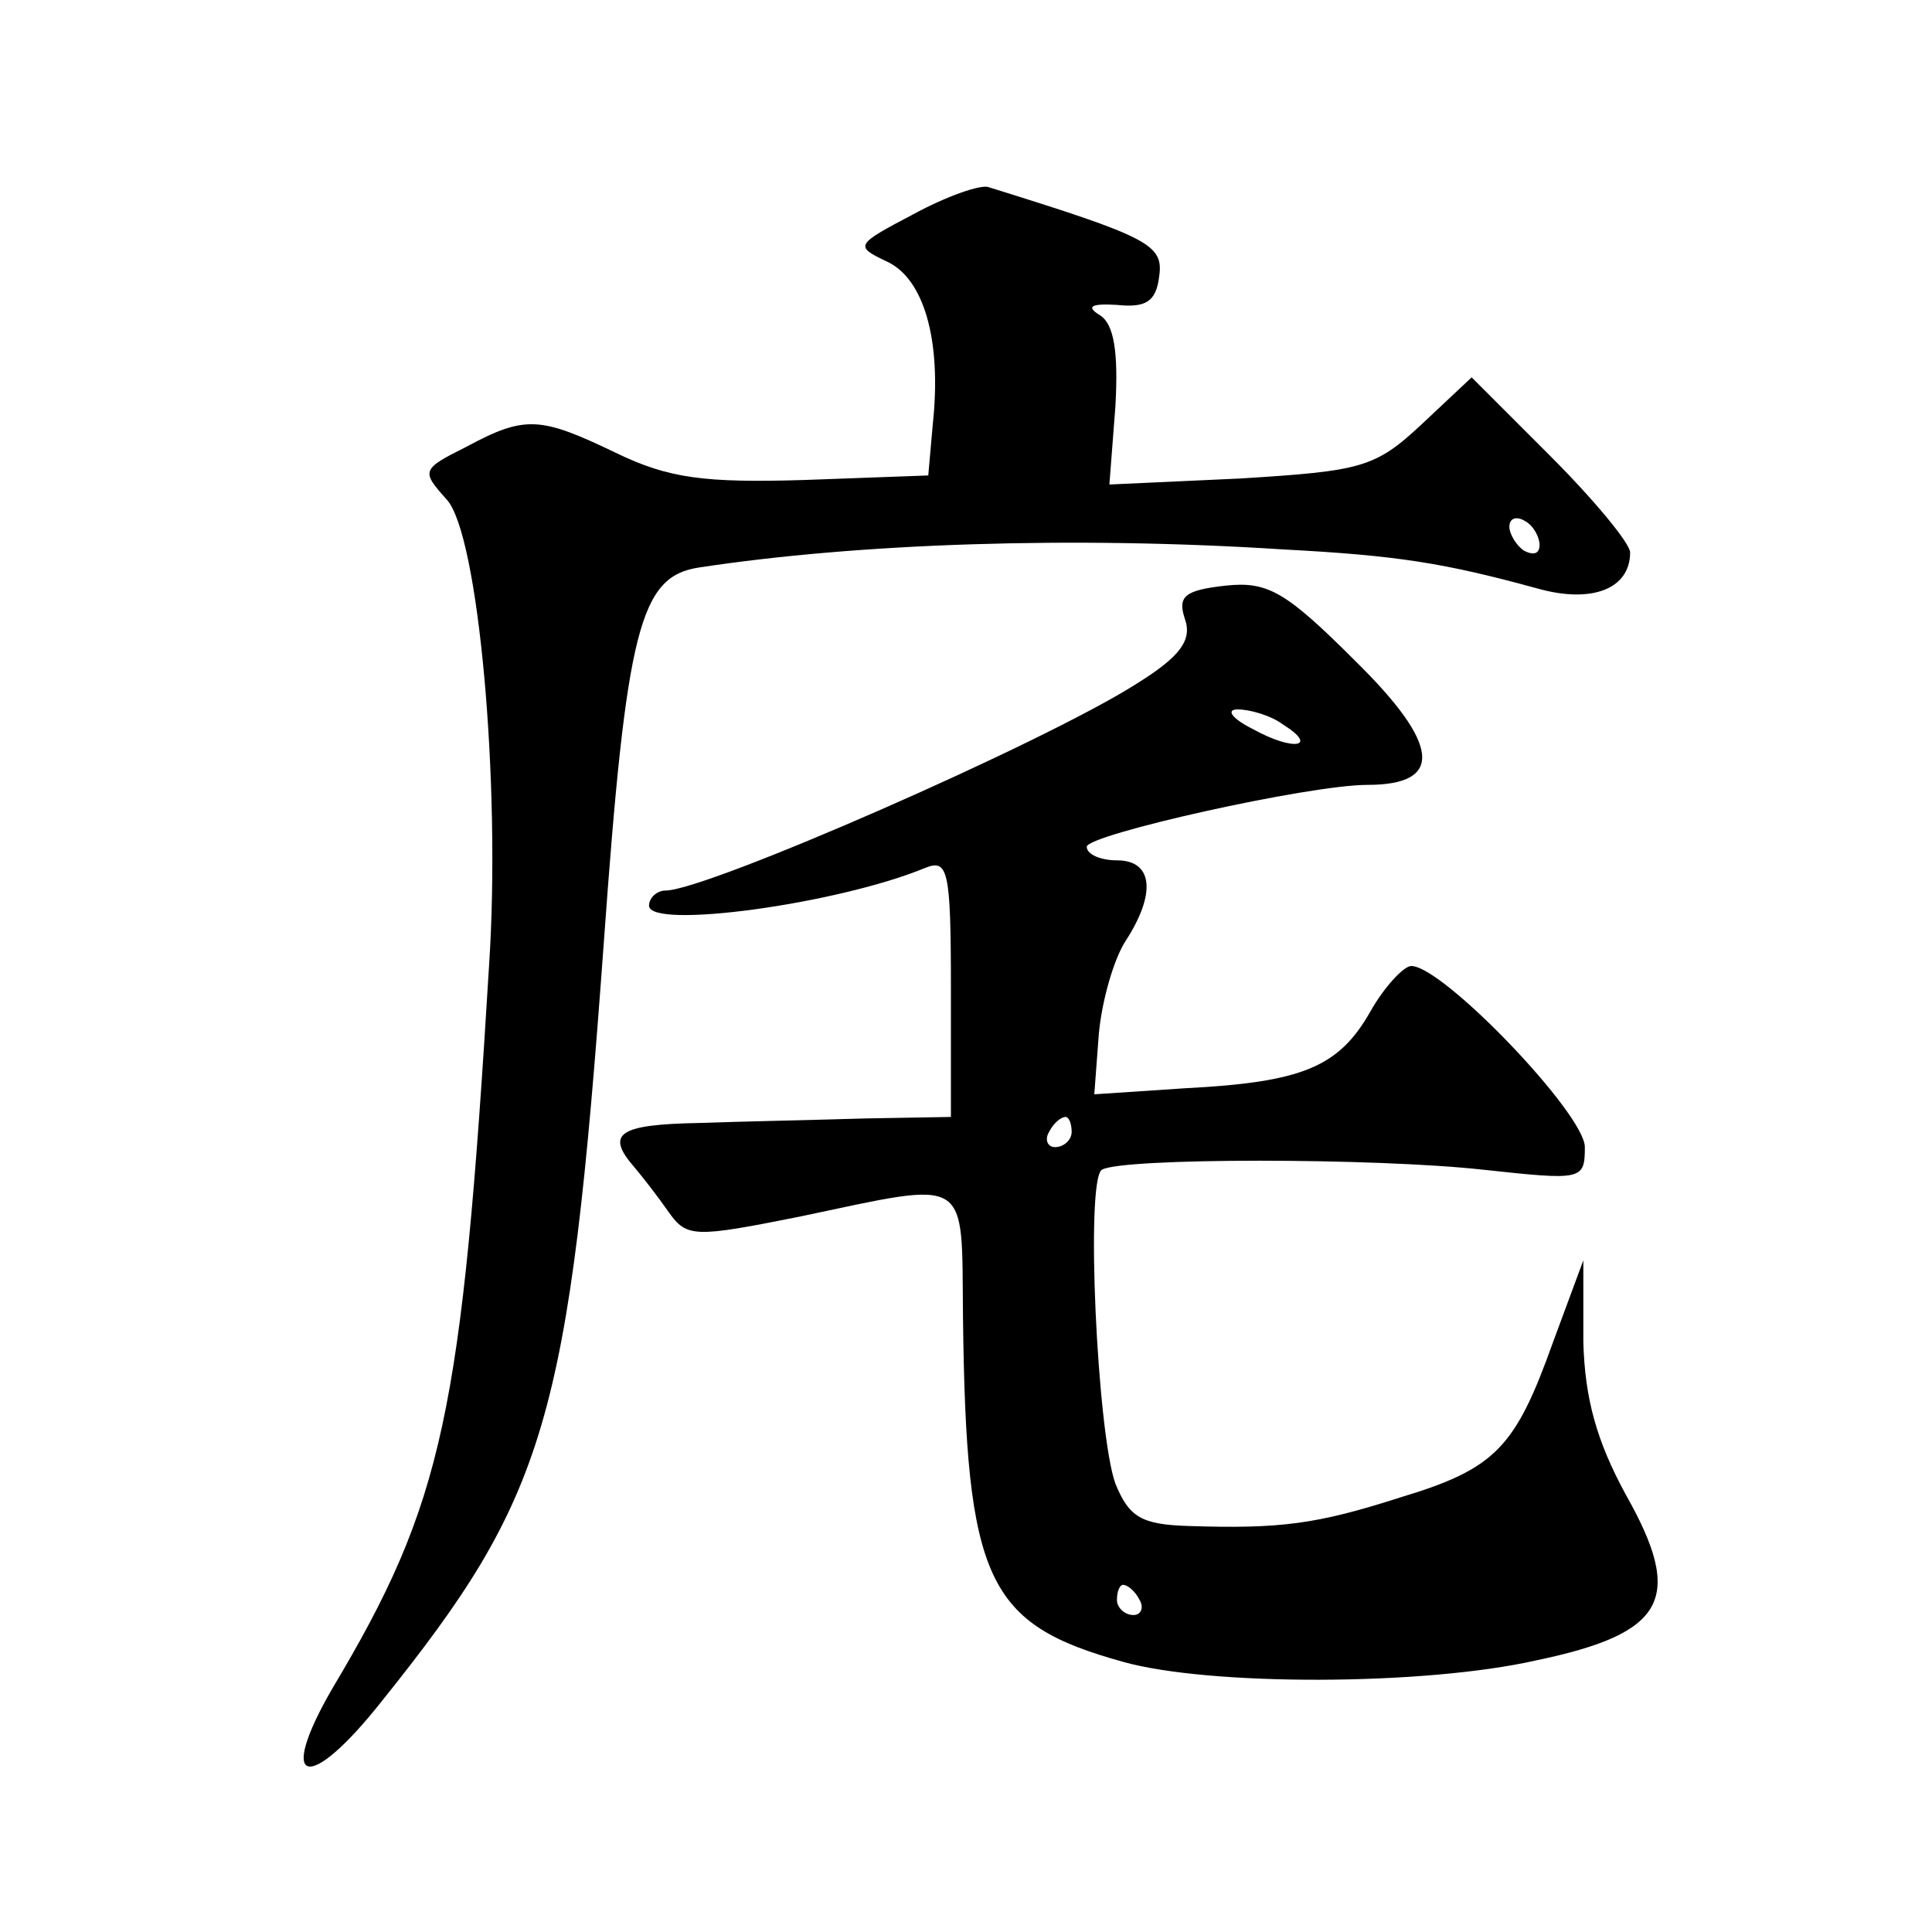 <?xml version="1.0" standalone="no"?>
<!DOCTYPE svg PUBLIC "-//W3C//DTD SVG 20010904//EN"
 "http://www.w3.org/TR/2001/REC-SVG-20010904/DTD/svg10.dtd">
<svg version="1.0" xmlns="http://www.w3.org/2000/svg"
 width="128pt" height="128pt" viewBox="0 0 128 128"
 preserveAspectRatio="xMidYMid meet">
<g transform="translate(0,128) scale(0.1,-0.1)"
fill="#0" stroke="none">
<path d="M605 1138 c-38 -20 -39 -21 -18 -31 25 -11 37 -52 31 -108 l-3 -34 -82
-3 c-66 -2 -90 1 -125 18 -50 24 -60 25 -99 4 -30 -15 -30 -16 -13 -35 21 -23 36
-188 28 -309 -18 -297 -30 -355 -104 -479 -37 -64 -16 -70 33 -8 109 136 124 185
147 502 15 209 24 243 63 249 105 16 247 21 387 12 76 -4 107 -9 169 -26 36 -10
61 0 61 24 0 6 -24 35 -53 64 l-52 52 -33 -31 c-31 -29 -40 -31 -120 -36 l-87 -4
4 52 c2 36 -1 54 -10 60 -10 6 -6 8 11 7 19 -2 26 2 28 19 3 21 -7 26 -113 59 -5
2 -28 -6 -50 -18z m415 -219 c0 -6 -4 -7 -10 -4 -5 3 -10 11 -10 16 0 6 5 7 10
4 6 -3 10 -11 10 -16z M812 892 c-27 -3 -32 -7 -27 -22 5 -14 -3 -25 -32 -43 -61
-39 -285 -137 -312 -137 -6 0 -11 -5 -11 -10 0 -16 125 1 183 25 15 6 17 -1 17
-79 l0 -86 -57 -1 c-32 -1 -82 -2 -110 -3 -53 -1 -62 -7 -43 -29 6 -7 16 -20 23
-30 12 -17 17 -17 87 -3 114 24 107 28 108 -66 2 -176 16 -204 106 -229 57 -16
199 -16 274 1 86 18 98 41 59 110 -19 35 -27 63 -28 101 l0 54 -20 -54 c-25 -70
-38 -84 -101 -103 -56 -18 -80 -21 -141 -19 -31 1 -39 6 -48 28 -12 33 -20 201
-9 208 13 8 181 8 253 0 65 -7 67 -7 67 15 0 22 -94 120 -115 120 -5 0 -18 -14
-27 -30 -21 -37 -45 -47 -123 -51 l-60 -4 3 40 c2 22 10 50 18 62 20 31 18 53 -6
53 -11 0 -20 4 -20 9 0 8 147 41 186 41 51 0 48 27 -8 82 -46 46 -58 53 -86 50z
m38 -92 c24 -15 7 -18 -20 -3 -14 7 -18 13 -10 13 8 0 22 -4 30 -10z m-140 -270
c0 -5 -5 -10 -11 -10 -5 0 -7 5 -4 10 3 6 8 10 11 10 2 0 4 -4 4 -10z m45 -310
c3 -5 1 -10 -4 -10 -6 0 -11 5 -11 10 0 6 2 10 4 10 3 0 8 -4 11 -10z"/>
</g>
</svg>
